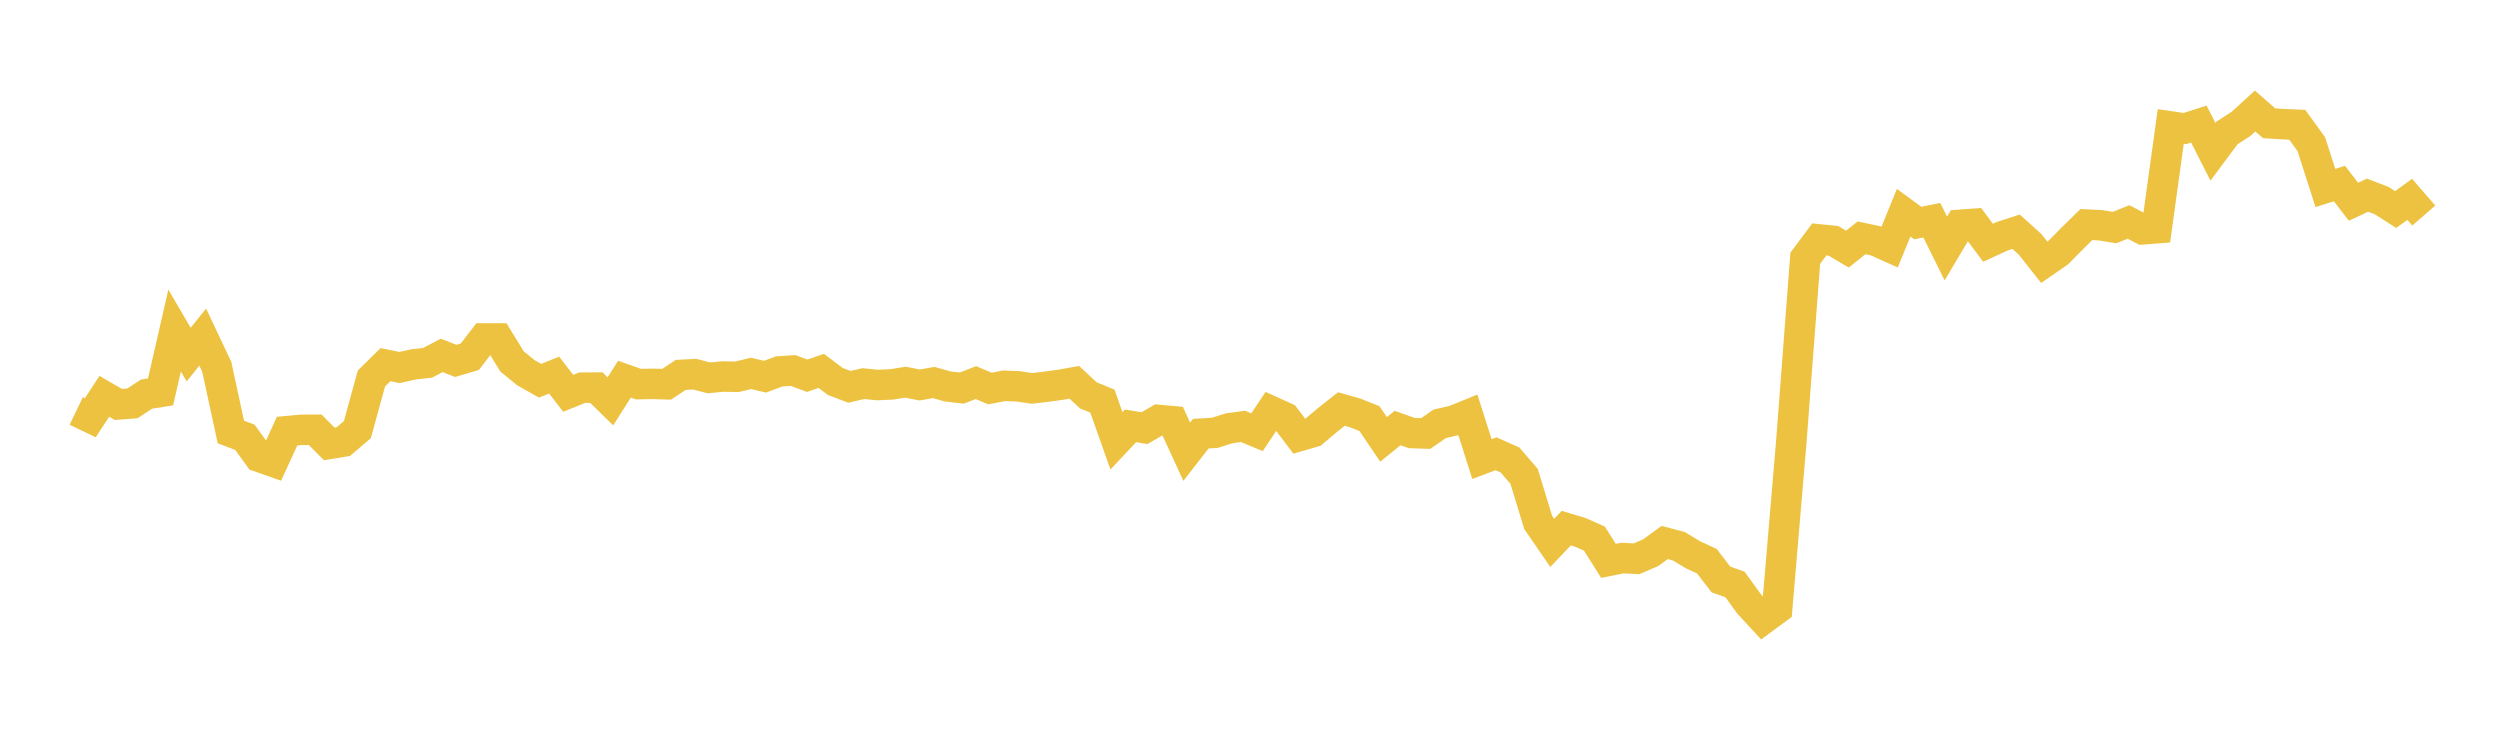 <svg width="164" height="48" xmlns="http://www.w3.org/2000/svg" xmlns:xlink="http://www.w3.org/1999/xlink"><path fill="none" stroke="rgb(237,194,64)" stroke-width="2" d="M5,26.962L5.922,27.405L6.844,25.998L7.766,26.531L8.689,26.461L9.611,25.854L10.533,25.71L11.455,21.683L12.377,23.262L13.299,22.114L14.222,24.068L15.144,28.338L16.066,28.687L16.988,29.963L17.91,30.289L18.832,28.284L19.754,28.197L20.677,28.192L21.599,29.121L22.521,28.97L23.443,28.185L24.365,24.829L25.287,23.921L26.21,24.109L27.132,23.902L28.054,23.8L28.976,23.315L29.898,23.675L30.82,23.403L31.743,22.201L32.665,22.203L33.587,23.706L34.509,24.459L35.431,24.977L36.353,24.606L37.275,25.801L38.198,25.428L39.12,25.427L40.042,26.327L40.964,24.873L41.886,25.2L42.808,25.181L43.731,25.209L44.653,24.594L45.575,24.546L46.497,24.787L47.419,24.7L48.341,24.719L49.263,24.494L50.186,24.711L51.108,24.367L52.03,24.306L52.952,24.648L53.874,24.33L54.796,25.025L55.719,25.376L56.641,25.165L57.563,25.258L58.485,25.217L59.407,25.071L60.329,25.255L61.251,25.093L62.174,25.353L63.096,25.457L64.018,25.098L64.94,25.486L65.862,25.309L66.784,25.344L67.707,25.479L68.629,25.368L69.551,25.244L70.473,25.079L71.395,25.935L72.317,26.313L73.24,28.919L74.162,27.937L75.084,28.085L76.006,27.546L76.928,27.631L77.85,29.633L78.772,28.449L79.695,28.393L80.617,28.099L81.539,27.971L82.461,28.354L83.383,26.969L84.305,27.387L85.228,28.607L86.15,28.34L87.072,27.561L87.994,26.832L88.916,27.094L89.838,27.463L90.76,28.824L91.683,28.079L92.605,28.407L93.527,28.438L94.449,27.801L95.371,27.59L96.293,27.216L97.216,30.115L98.138,29.768L99.06,30.178L99.982,31.253L100.904,34.271L101.826,35.612L102.749,34.645L103.671,34.923L104.593,35.332L105.515,36.793L106.437,36.609L107.359,36.656L108.281,36.258L109.204,35.586L110.126,35.83L111.048,36.386L111.97,36.815L112.892,38.012L113.814,38.339L114.737,39.613L115.659,40.612L116.581,39.933L117.503,29.064L118.425,16.94L119.347,15.706L120.269,15.798L121.192,16.34L122.114,15.603L123.036,15.797L123.958,16.211L124.88,13.956L125.802,14.63L126.725,14.444L127.647,16.302L128.569,14.749L129.491,14.683L130.413,15.925L131.335,15.5L132.257,15.202L133.18,16.036L134.102,17.204L135.024,16.567L135.946,15.632L136.868,14.731L137.79,14.778L138.713,14.929L139.635,14.561L140.557,15.045L141.479,14.973L142.401,8.297L143.323,8.433L144.246,8.138L145.168,9.96L146.09,8.72L147.012,8.125L147.934,7.282L148.856,8.089L149.778,8.145L150.701,8.185L151.623,9.46L152.545,12.331L153.467,12.039L154.389,13.235L155.311,12.803L156.234,13.157L157.156,13.745L158.078,13.077L159,14.139"></path></svg>